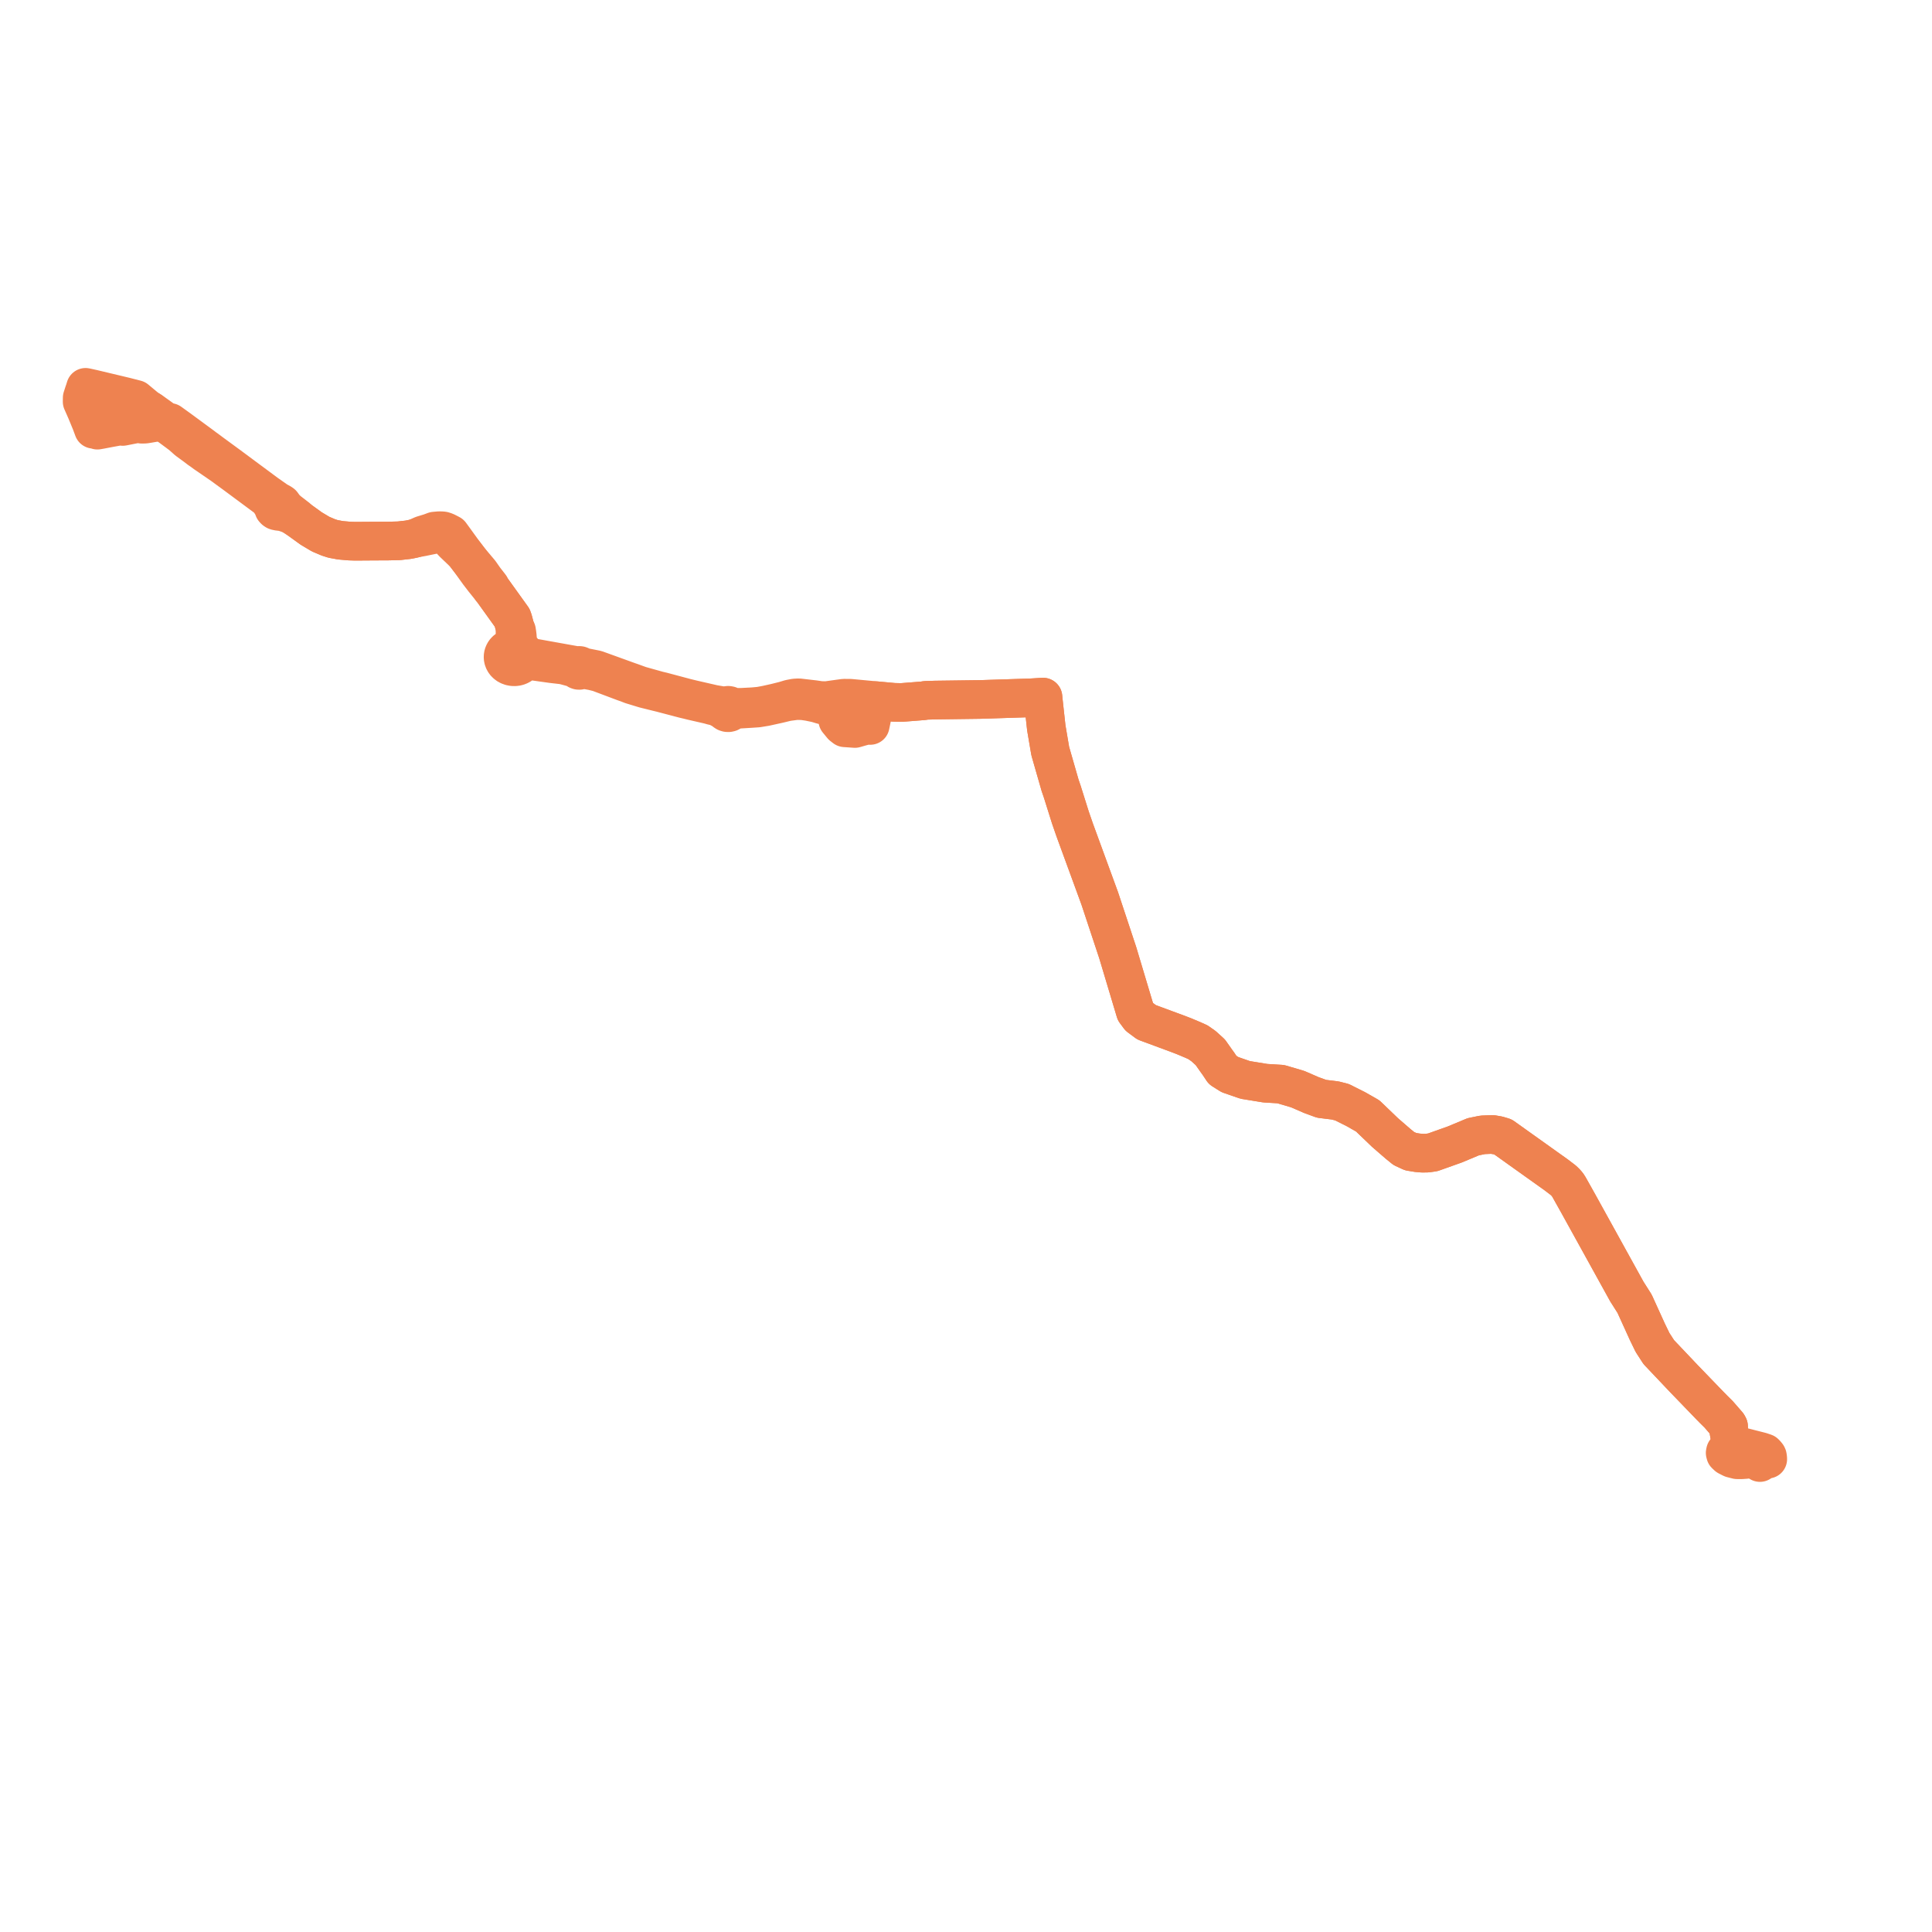     
<svg width="470.51" height="470.51" version="1.1"
     xmlns="http://www.w3.org/2000/svg">

  <title>Plan de ligne</title>
  <desc>Du 0000-00-00 au 9999-01-01</desc>

<path d='M 36.654 100.048 L 37.194 100.406 L 39.152 101.806 L 39.629 102.4 L 39.712 102.571 L 39.822 102.793 L 40.299 102.888 L 40.705 103.068 L 41.103 103.362 L 41.299 103.815 L 44.194 105.967 L 45.657 107.265 L 47.698 108.759 L 48.562 109.42 L 49.169 109.833 L 49.281 109.916 L 49.934 110.401 L 51.826 111.698 L 52.336 112.048 L 54.134 113.285 L 57.434 115.697 L 61.624 118.804 L 63.777 120.4 L 65.259 121.499 L 65.92 122.421 L 66.372 123.16 L 66.615 123.71 L 66.701 123.975 L 66.922 124.215 L 67.163 124.377 L 67.554 124.497 L 68.432 124.601 L 69.075 124.708 L 70.651 125.25 L 71.16 125.539 L 71.498 125.731 L 72.839 126.578 L 74.03 127.435 L 74.202 127.558 L 75.796 128.711 L 78.071 130.067 L 79.945 130.865 L 81.122 131.246 L 82.94 131.578 L 85.151 131.769 L 86.511 131.811 L 90.701 131.782 L 94.737 131.761 L 97.164 131.698 L 99.45 131.441 L 100.59 131.21 L 101.189 131.059 L 102.838 130.764 L 104.962 130.328 L 105.836 130.158 L 106.352 130.072 L 107.209 130.041 L 107.54 130.075 L 107.991 130.122 L 108.502 130.388 L 108.908 130.674 L 109.491 131.22 L 109.785 131.555 L 109.986 131.784 L 110.462 132.288 L 112.176 133.927 L 113.166 134.873 L 114.26 136.309 L 116.58 139.54 L 117.855 141.198 L 119.713 143.504 L 120.001 143.848 L 121.317 145.68 L 124.747 150.457 L 124.951 151.03 L 125.324 152.419 L 125.623 153.53 L 125.426 153.887 L 125.439 154.43 L 125.449 155.484 L 125.396 155.995 L 125.278 156.484 L 125.123 156.92 L 124.89 157.347 L 124.651 157.678 L 124.199 157.8 L 123.779 157.989 L 123.402 158.24 L 123.081 158.545 L 122.92 158.747 L 122.784 158.964 L 122.675 159.192 L 122.592 159.429 L 122.538 159.672 L 122.513 159.919 L 122.518 160.167 L 122.551 160.413 L 122.639 160.73 L 122.775 161.033 L 122.957 161.317 L 123.158 161.553 L 123.507 161.853 L 123.748 162.008 L 124.183 162.208 L 124.651 162.336 L 125.139 162.387 L 125.628 162.359 L 125.976 162.29 L 126.31 162.182 L 126.625 162.035 L 126.916 161.853 L 127.177 161.639 L 127.404 161.397 L 127.592 161.129 L 127.913 161.086 L 128.425 160.967 L 129.141 160.941 L 129.797 160.994 L 134.435 161.644 L 137.204 161.963 L 138.684 162.363 L 139.68 162.632 L 140.33 162.764 L 140.391 162.871 L 140.506 163.044 L 140.678 163.176 L 140.899 163.252 L 141.136 163.258 L 141.362 163.192 L 141.548 163.063 L 142.101 163.044 L 143.145 163.194 L 144.324 163.41 L 145.791 163.775 L 150.926 165.706 L 152.022 166.118 L 152.786 166.381 L 153.764 166.765 L 154.467 166.98 L 156.928 167.732 L 160.117 168.525 L 161.09 168.762 L 166.661 170.226 L 167.547 170.431 L 168.485 170.668 L 172.7 171.634 L 173.394 171.834 L 174.4 172.071 L 174.783 172.214 L 175.95 172.831 L 176.448 173.163 L 176.595 173.32 L 176.838 173.473 L 177.121 173.558 L 177.42 173.568 L 177.709 173.501 L 177.964 173.363 L 178.09 173.252 L 178.194 173.123 L 178.865 172.925 L 179.469 172.747 L 182.739 172.552 L 183.705 172.487 L 184.522 172.431 L 186.419 172.12 L 189.026 171.546 L 189.663 171.405 L 191.686 170.915 L 193.954 170.611 L 194.499 170.624 L 195.528 170.649 L 196.037 170.725 L 197.007 170.869 L 198.93 171.272 L 200.003 171.605 L 201.974 172.116 L 202.657 172.293 L 202.993 172.382 L 203.263 172.595 L 203.643 173.133 L 203.824 173.683 L 203.965 174.884 L 204.031 175.441 L 204.635 176.175 L 205.11 176.752 L 205.735 177.241 L 206.794 177.314 L 208.202 177.413 L 209.635 177.001 L 210.16 176.862 L 211.007 176.639 L 211.931 176.671 L 212.358 174.628 L 212.543 173.856 L 212.749 172.993 L 212.985 172.004 L 213.123 171.426 L 213.289 170.636 L 213.54 170.66 L 217.69 171.043 L 219.498 171.086 L 221.598 170.922 L 223.461 170.776 L 224.83 170.668 L 225.477 170.559 L 226.761 170.521 L 227.767 170.49 L 235.91 170.383 L 238.535 170.348 L 239.63 170.317 L 250.94 169.952 L 251.931 169.896 L 253.458 169.801 L 254.001 169.765 L 254.1 170.764 L 254.808 177.242 L 255.245 179.815 L 255.77 182.905 L 258.166 191.242 L 258.676 192.728 L 260.672 199.075 L 261.727 202.124 L 263.648 207.376 L 267.826 218.792 L 272.209 232.017 L 275.491 242.973 L 276.504 246.355 L 277.463 247.647 L 279.229 248.959 L 287.183 251.907 L 288.396 252.376 L 290.496 253.259 L 291.758 253.828 L 293.108 254.776 L 294.755 256.27 L 295.876 257.862 L 296.214 258.344 L 296.756 259.089 L 297.743 260.579 L 299.532 261.704 L 300.578 262.068 L 303.243 262.996 L 308.125 263.792 L 311.897 264.023 L 316.027 265.235 L 319.369 266.689 L 321.842 267.595 L 325.146 267.999 L 326.814 268.42 L 330.219 270.13 L 333.089 271.766 L 334.427 273.051 L 337.284 275.796 L 338.183 276.575 L 339.037 277.316 L 340.484 278.57 L 341.875 279.698 L 343.534 280.467 L 345.179 280.736 L 346.418 280.841 L 347.594 280.821 L 348.938 280.626 L 351.077 279.865 L 354.288 278.722 L 358.785 276.843 L 361.074 276.375 L 363.423 276.276 L 364.832 276.518 L 366.032 276.88 L 378.968 286.106 L 380.682 287.41 L 381.251 287.951 L 381.715 288.48 L 382.097 289.074 L 384.287 292.977 L 390.162 303.612 L 395.285 312.888 L 396.196 314.537 L 398.08 317.506 L 401.185 324.333 L 402.453 326.94 L 403.969 329.285 L 410.062 335.715 L 416.646 342.537 L 416.904 342.785 L 417.252 343.155 L 418.548 344.436 L 420.754 346.973 L 420.965 347.368 L 421.001 348.338 L 421.285 349.936 L 421.467 350.667 L 421.612 351.197 L 421.747 351.461 L 421.939 351.666 L 422.155 351.812 L 427.596 353.2 L 428.856 353.522 L 429.792 353.838 L 430.027 354.071 L 430.341 354.446 L 430.429 354.622 L 430.464 354.842 L 430.496 355.056 L 430.51 355.357 L 430.013 355.445 L 429.646 355.577 L 429.231 355.771 L 428.607 356.18 L 428.329 355.921 L 427.829 355.612 L 427.623 355.534' fill='transparent' stroke='#ee8250' stroke-linecap='round' stroke-linejoin='round' stroke-width='9.41'/><path d='M 427.623 355.534 L 427.209 355.377 L 426.603 355.277 L 426.02 355.279 L 425.174 355.433 L 424.155 355.503 L 423.05 355.5 L 421.733 355.163 L 420.716 354.642 L 420.227 354.182 L 420.137 353.829 L 420.21 353.475 L 422.155 351.812 L 421.939 351.666 L 421.747 351.461 L 421.612 351.197 L 421.467 350.667 L 421.285 349.936 L 421.001 348.338 L 420.965 347.368 L 420.754 346.973 L 420.223 346.363 L 418.548 344.436 L 417.252 343.155 L 416.904 342.785 L 416.646 342.537 L 410.062 335.715 L 403.969 329.285 L 402.453 326.94 L 401.185 324.333 L 398.08 317.506 L 396.196 314.537 L 390.162 303.612 L 384.287 292.977 L 382.097 289.074 L 381.715 288.48 L 381.251 287.951 L 380.682 287.41 L 378.968 286.106 L 366.032 276.88 L 364.832 276.518 L 363.423 276.276 L 361.074 276.375 L 358.785 276.843 L 354.288 278.722 L 348.938 280.626 L 347.594 280.821 L 346.418 280.841 L 345.179 280.736 L 343.534 280.467 L 341.875 279.698 L 340.484 278.57 L 339.037 277.316 L 338.183 276.575 L 337.284 275.796 L 334.427 273.051 L 333.089 271.766 L 330.219 270.13 L 326.814 268.42 L 325.146 267.999 L 321.842 267.595 L 319.369 266.689 L 316.027 265.235 L 311.897 264.023 L 308.125 263.792 L 303.243 262.996 L 301.157 262.27 L 299.532 261.704 L 297.743 260.579 L 296.756 259.089 L 296.214 258.344 L 295.876 257.862 L 294.755 256.27 L 293.108 254.776 L 291.758 253.828 L 290.496 253.259 L 288.396 252.376 L 287.183 251.907 L 279.229 248.959 L 277.463 247.647 L 276.504 246.355 L 272.209 232.017 L 270.685 227.419 L 267.826 218.792 L 261.727 202.124 L 260.672 199.075 L 258.676 192.728 L 258.166 191.242 L 255.77 182.905 L 254.808 177.242 L 254.548 174.859 L 254.1 170.764 L 254.001 169.765 L 253.458 169.801 L 251.931 169.896 L 250.94 169.952 L 246.25 170.103 L 239.63 170.317 L 238.535 170.348 L 227.767 170.49 L 225.477 170.559 L 224.83 170.668 L 223.461 170.776 L 221.598 170.922 L 219.498 171.086 L 217.69 171.043 L 213.54 170.66 L 213.289 170.636 L 212.348 170.548 L 207.095 170.053 L 205.527 170.039 L 204.533 170.175 L 202.769 170.418 L 201.241 170.631 L 199.791 170.594 L 198.408 170.39 L 198.331 170.379 L 196.129 170.122 L 195.721 170.074 L 194.542 169.936 L 193.564 169.989 L 192.361 170.219 L 190.965 170.639 L 188.798 171.179 L 186.584 171.67 L 185.018 171.96 L 183.384 172.11 L 180.49 172.261 L 178.821 172.261 L 178.109 172.105 L 177.945 171.961 L 177.663 171.821 L 177.346 171.765 L 177.025 171.799 L 176.858 171.855 L 176.704 171.937 L 176.118 171.901 L 173.811 171.511 L 168.598 170.317 L 167.028 169.933 L 161.263 168.396 L 160.281 168.166 L 155.865 166.93 L 153.631 166.122 L 153.053 165.924 L 145.203 163.085 L 142.94 162.633 L 142.297 162.505 L 141.666 162.413 L 141.549 162.251 L 141.379 162.131 L 141.208 162.069 L 141.025 162.05 L 140.842 162.074 L 140.674 162.141 L 139.963 162.014 L 130.102 160.245 L 128.611 159.873 L 128.168 159.632 L 127.814 159.374 L 127.668 159.021 L 127.462 158.692 L 127.199 158.396 L 126.887 158.14 L 126.533 157.931 L 126.445 157.559 L 126.306 157.038 L 126.258 156.859 L 126.127 156.241 L 126.027 155.584 L 125.983 154.934 L 125.897 154.234 L 125.796 153.599 L 125.623 153.53 L 125.324 152.419 L 124.951 151.03 L 124.747 150.457 L 122.35 147.119 L 120.001 143.848 L 119.713 143.504 L 119.377 142.784 L 118.039 141.069 L 117.287 139.995 L 116.874 139.407 L 114.26 136.309 L 113.166 134.873 L 110.489 131.177 L 109.697 130.089 L 109.003 129.728 L 108.528 129.491 L 107.954 129.297 L 107.628 129.254 L 106.91 129.246 L 105.804 129.345 L 105.451 129.476 L 104.715 129.75 L 103.587 130.094 L 102.883 130.308 L 101.189 131.059 L 100.59 131.21 L 99.45 131.441 L 97.164 131.698 L 94.737 131.761 L 90.701 131.782 L 86.511 131.811 L 85.151 131.769 L 82.94 131.578 L 81.122 131.246 L 79.945 130.865 L 78.071 130.067 L 75.796 128.711 L 74.202 127.558 L 74.03 127.435 L 72.839 126.578 L 72.438 126.162 L 70.278 124.495 L 69.764 124.04 L 69.505 123.781 L 69.172 123.376 L 68.936 123.062 L 68.687 122.713 L 68.48 122.554 L 67.99 122.281 L 67.457 121.997 L 64.85 120.165 L 64.243 119.715 L 55.587 113.294 L 51.759 110.489 L 50.242 109.357 L 50.008 109.195 L 49.858 109.09 L 49.197 108.585 L 48.434 108.023 L 43.734 104.566 L 42.736 103.845 L 41.403 102.883 L 40.985 102.861 L 40.332 102.636 L 39.712 102.571 L 39.091 102.664 L 38.692 102.731 L 35.983 103.193 L 35.283 103.3 L 34.542 103.317 L 34.117 103.241 L 33.513 103.19 L 32.909 103.264 L 29.9 103.855 L 29.622 103.743 L 29.158 103.756 L 27.166 104.12 L 26.824 104.178 L 26.405 104.26 L 24.582 104.608 L 23.722 104.76 L 23.432 104.613 L 23.107 104.539 L 22.772 104.54 L 22.47 103.725 L 22.155 102.877 L 21.441 101.148 L 21.001 100.081 L 20.417 98.758 L 20 97.814 L 20.014 96.884 L 20.416 95.635 L 20.515 95.353 L 20.599 95.116 L 20.842 94.33 L 22.575 94.712 L 29.044 96.253 L 30.498 96.6 L 33.114 97.271 L 33.991 98.002 L 34.942 98.794 L 35.642 99.377 L 36.654 100.048' fill='transparent' stroke='#ee8250' stroke-linecap='round' stroke-linejoin='round' stroke-width='9.41'/>
</svg>
